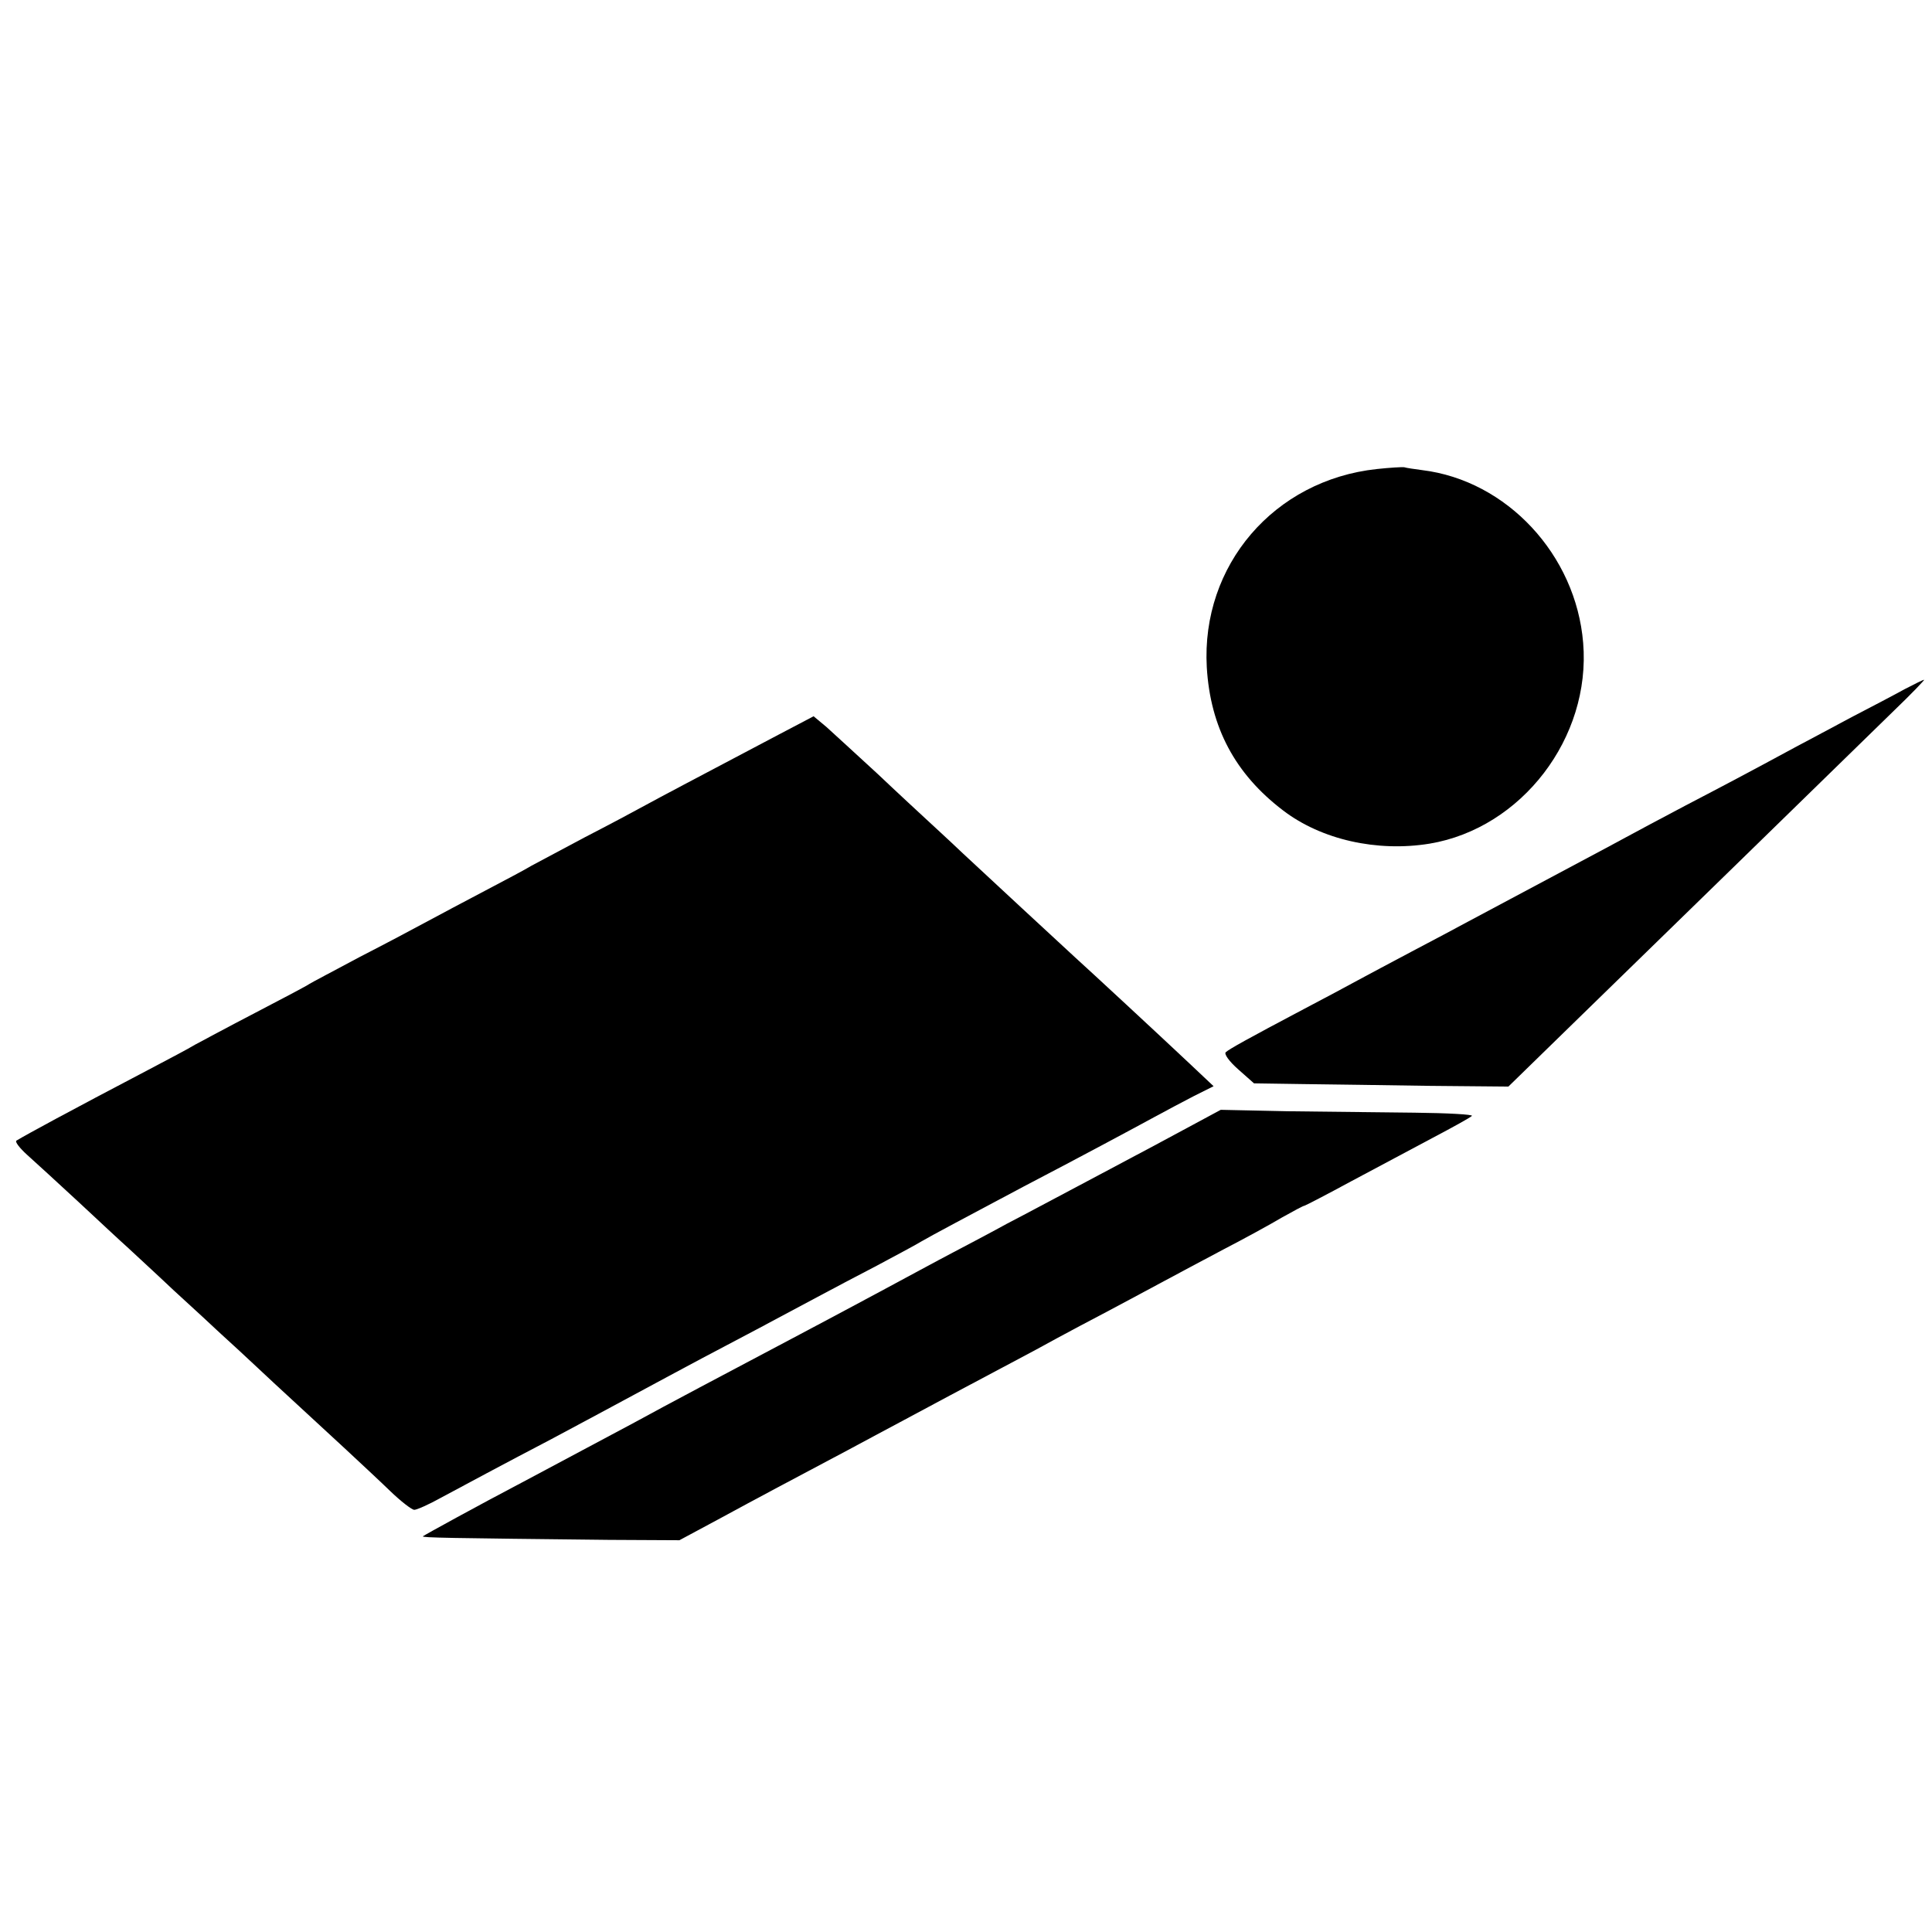 <?xml version="1.0" standalone="no"?>
<!DOCTYPE svg PUBLIC "-//W3C//DTD SVG 20010904//EN"
 "http://www.w3.org/TR/2001/REC-SVG-20010904/DTD/svg10.dtd">
<svg version="1.0" xmlns="http://www.w3.org/2000/svg"
 width="540pt" height="540pt" viewBox="0 0 540 540"
 preserveAspectRatio="xMidYMid meet">
<g transform="translate(0,540) scale(0.1,-0.1)"
fill="#000000" stroke="none">
<path d="M3848 4089 c-287 -31 -491 -269 -475 -554 10 -168 79 -298 213 -400
107 -82 263 -117 410 -93 257 43 451 296 429 561 -20 246 -213 454 -450 483
-22 3 -44 6 -50 8 -5 1 -40 -1 -77 -5z"/>
<path d="M5324 3474 c-27 -15 -92 -49 -144 -76 -52 -28 -126 -67 -165 -88
-133 -72 -190 -102 -305 -162 -63 -33 -137 -73 -165 -88 -27 -15 -84 -45 -125
-67 -166 -88 -258 -138 -315 -168 -33 -18 -105 -56 -160 -85 -55 -29 -122 -65
-150 -80 -27 -15 -95 -51 -150 -80 -159 -84 -209 -112 -219 -121 -5 -5 9 -25
35 -48 l44 -39 135 -2 c74 -1 234 -3 355 -5 l221 -2 201 196 c194 189 695 677
877 855 49 47 86 86 84 86 -3 0 -27 -12 -54 -26z"/>
<path d="M2175 3346 c-256 -135 -324 -171 -370 -196 -27 -15 -104 -56 -170
-90 -66 -35 -133 -71 -150 -80 -16 -10 -75 -41 -130 -70 -55 -29 -127 -67
-160 -85 -33 -18 -118 -63 -190 -100 -71 -38 -134 -71 -140 -75 -5 -4 -73 -40
-150 -80 -77 -40 -153 -81 -170 -90 -16 -10 -75 -41 -130 -70 -227 -119 -339
-180 -369 -198 -5 -3 9 -21 30 -40 21 -19 86 -78 144 -132 58 -54 119 -111
136 -126 17 -16 76 -70 130 -121 55 -50 113 -104 129 -119 17 -15 84 -77 150
-139 66 -61 154 -142 195 -180 41 -38 100 -93 130 -122 30 -29 61 -53 68 -53
7 0 41 15 75 34 67 36 173 93 307 163 81 43 177 95 285 153 28 15 89 48 138
74 97 51 216 114 322 171 39 21 113 60 165 87 52 28 109 58 125 68 29 17 131
71 285 153 163 85 308 163 365 194 33 18 84 45 113 60 l54 27 -70 66 c-85 80
-276 257 -317 294 -53 49 -237 219 -314 291 -41 39 -87 81 -102 95 -15 14 -76
70 -135 126 -60 55 -125 115 -144 132 l-36 30 -99 -52z"/>
<path d="M3334 2256 c-44 -24 -162 -87 -264 -141 -102 -54 -216 -115 -255
-135 -38 -21 -106 -57 -150 -80 -44 -23 -136 -73 -205 -110 -69 -37 -170 -91
-225 -120 -225 -119 -365 -193 -460 -245 -67 -36 -186 -99 -315 -168 -120 -63
-273 -147 -278 -151 -3 -4 67 -5 520 -10 l197 -1 108 58 c112 61 218 117 363
194 47 25 117 63 155 83 76 41 174 93 300 160 44 23 103 55 130 70 28 15 93
50 145 77 52 28 122 65 155 83 33 18 107 57 165 88 58 30 131 70 163 89 32 18
60 33 63 33 2 0 62 31 132 69 70 37 172 92 227 121 55 29 104 56 109 61 4 4
-68 8 -160 9 -93 1 -253 3 -355 4 l-187 4 -78 -42z"/>
</g>
</svg>

